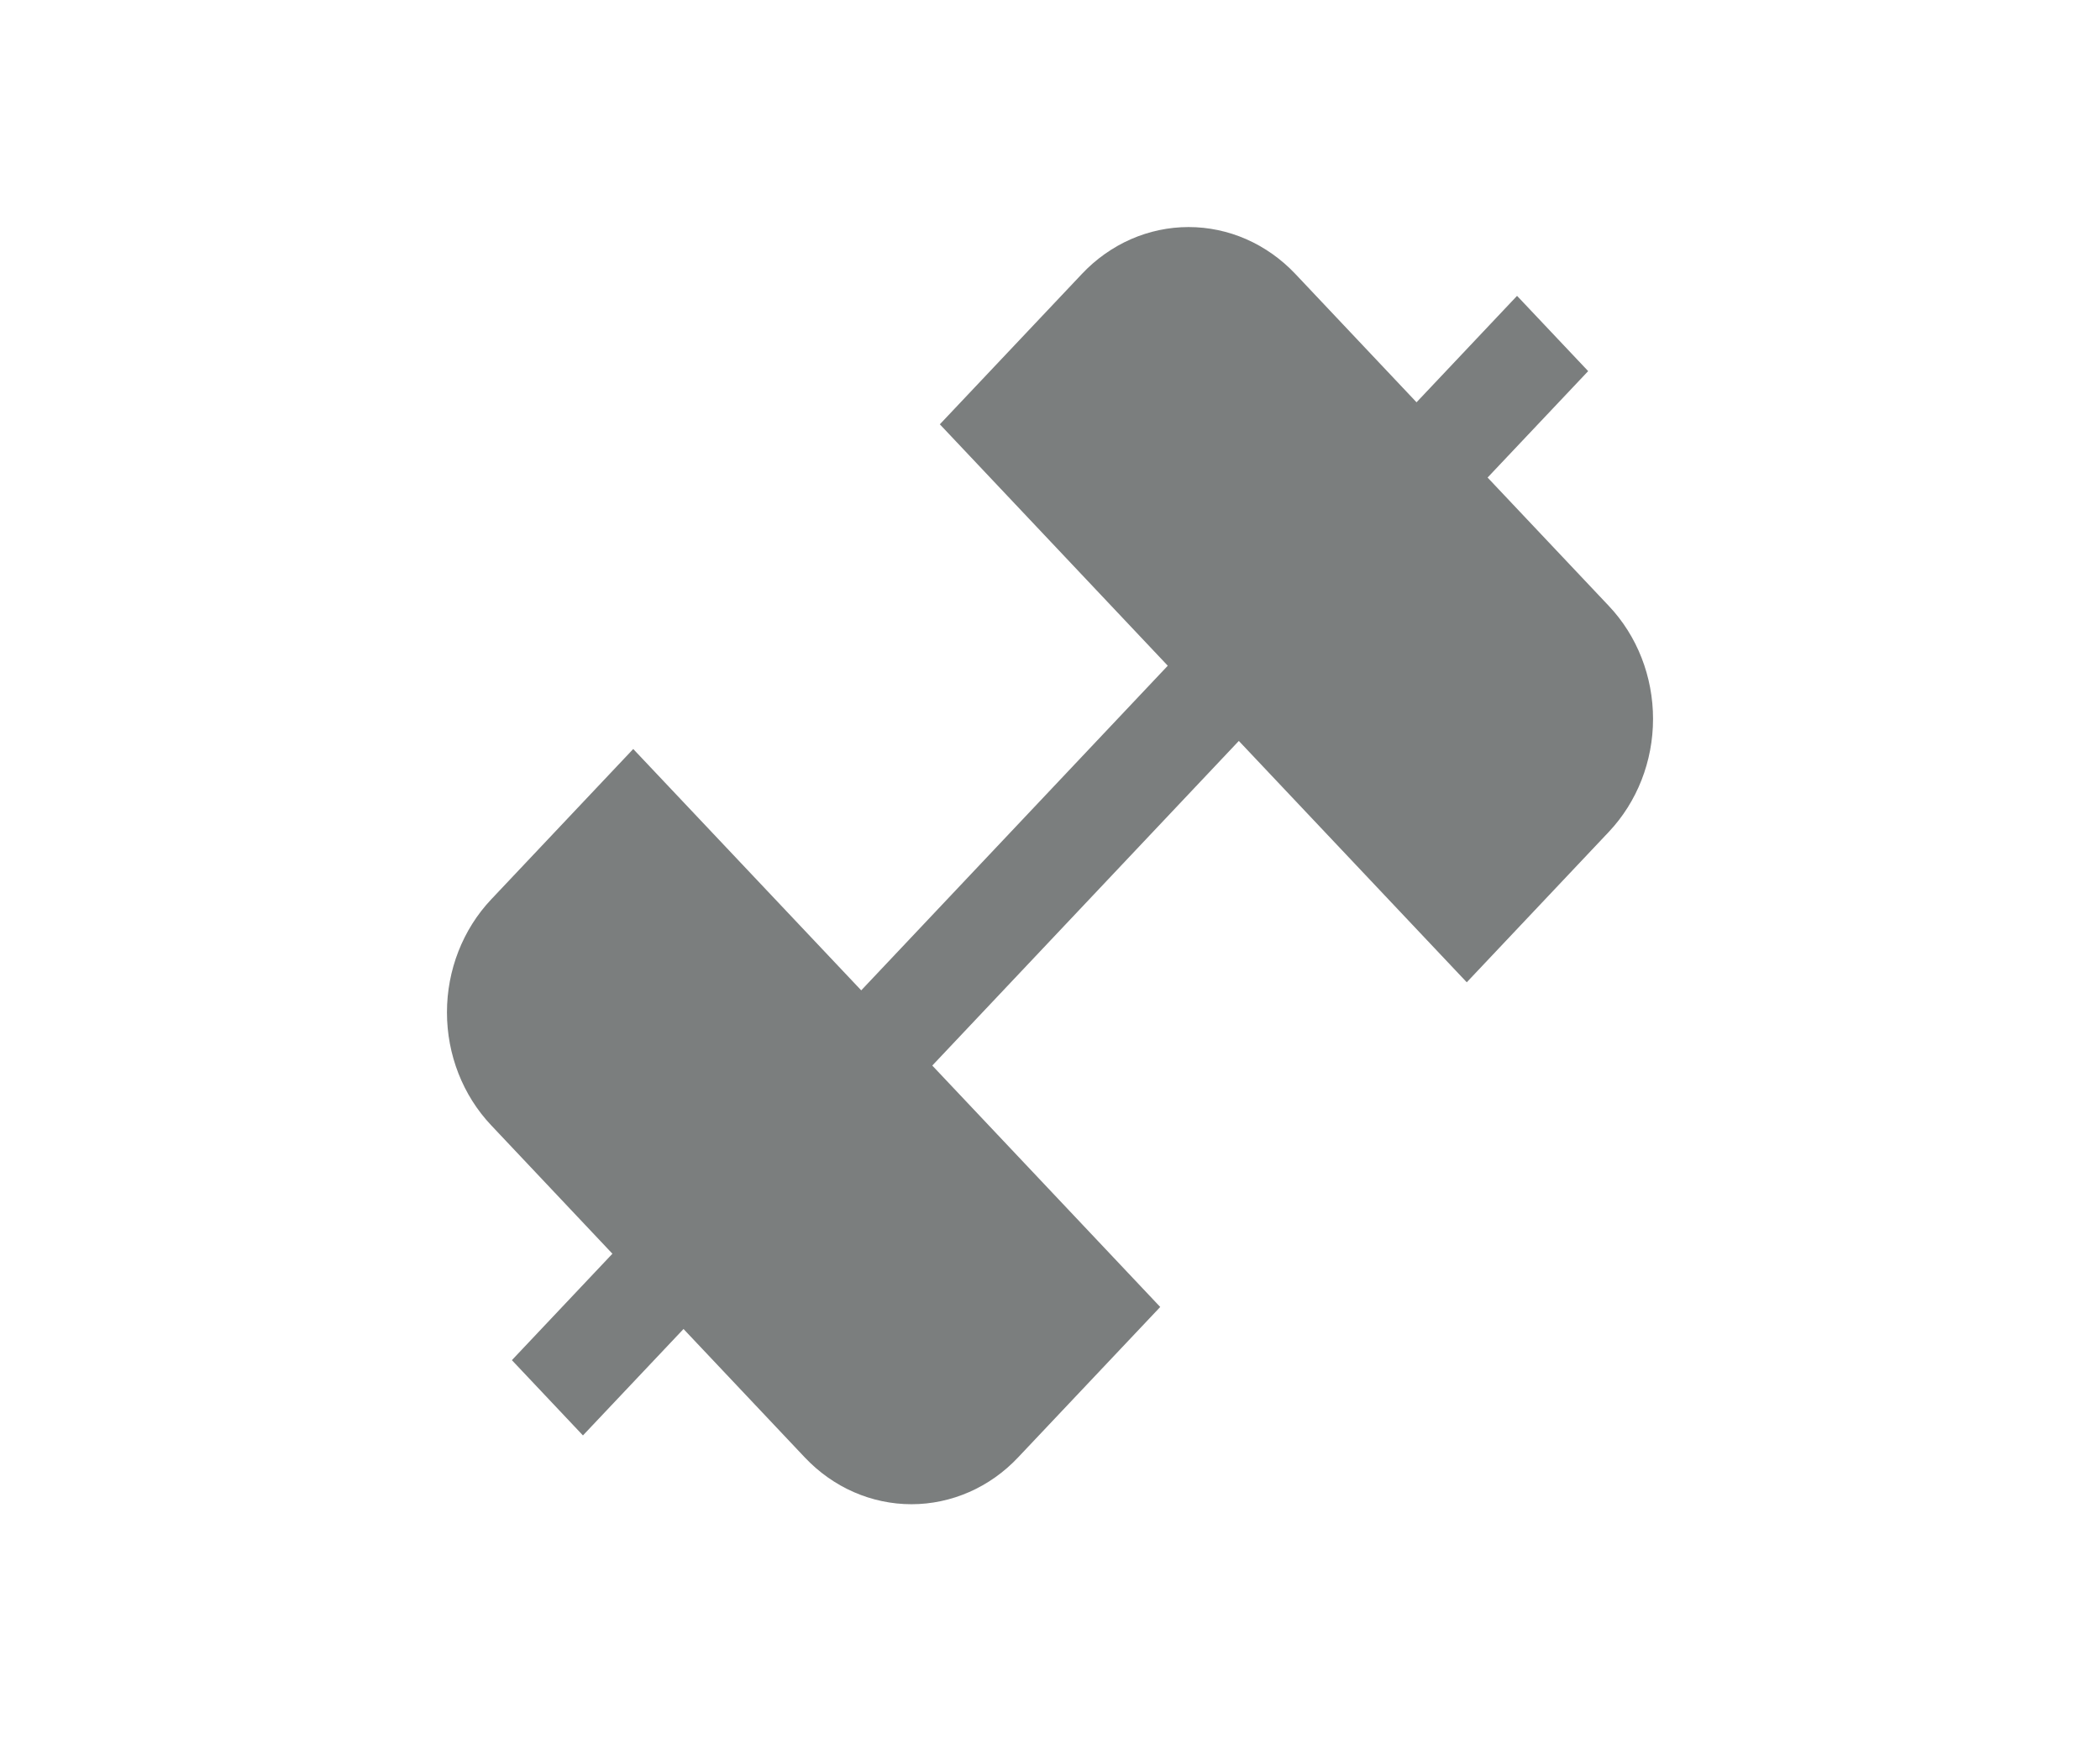 <svg width="37" height="31" viewBox="0 0 37 31" fill="none" xmlns="http://www.w3.org/2000/svg">
<path d="M28.348 10.677L26.21 8.413L27.982 6.538L26.729 5.212L24.958 7.087L22.821 4.824C22.574 4.563 22.281 4.356 21.959 4.214C21.637 4.073 21.291 4 20.942 4C20.593 4 20.248 4.073 19.925 4.214C19.603 4.356 19.31 4.563 19.064 4.824L16.559 7.475L20.575 11.728L15.174 17.447L11.157 13.195L8.653 15.846C8.155 16.374 7.875 17.089 7.875 17.835C7.875 18.581 8.155 19.296 8.653 19.823L10.79 22.087L9.019 23.962L10.271 25.288L12.043 23.413L14.18 25.676C14.427 25.937 14.72 26.145 15.042 26.286C15.364 26.427 15.71 26.5 16.059 26.5C16.408 26.5 16.753 26.427 17.075 26.286C17.398 26.145 17.691 25.937 17.937 25.676L20.442 23.025L16.426 18.772L21.827 13.053L25.843 17.305L28.347 14.654C28.845 14.126 29.125 13.411 29.125 12.665C29.125 11.919 28.846 11.204 28.348 10.677Z" fill="#7B7E7E"/>
</svg>
